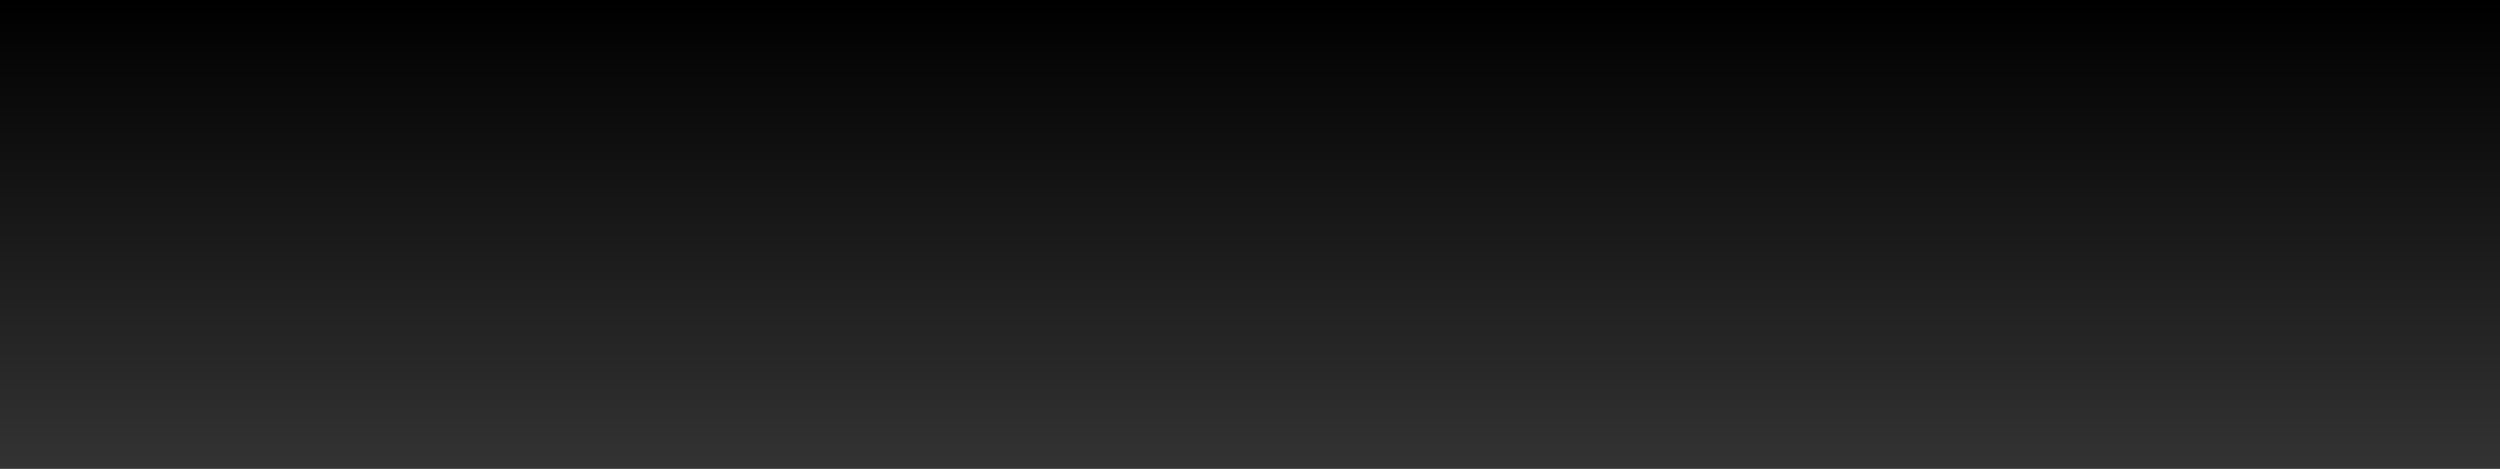 <?xml version="1.0" encoding="UTF-8"?> <svg xmlns="http://www.w3.org/2000/svg" xmlns:xlink="http://www.w3.org/1999/xlink" id="e7VFDIAnpRf1" viewBox="0 0 2560 480" shape-rendering="geometricPrecision" text-rendering="geometricPrecision" width="2560" height="480" style="background-color:#333"><rect x="0" y="0" width="2560" height="480" fill="#808080" stroke="none"/><style>#e7VFDIAnpRf3_to {animation: e7VFDIAnpRf3_to__to 20000ms linear infinite normal forwards}@keyframes e7VFDIAnpRf3_to__to { 0% {transform: translate(3515.294px,56.585px)} 100% {transform: translate(-943.079px,56.585px)}} #e7VFDIAnpRf4_to {animation: e7VFDIAnpRf4_to__to 30000ms linear infinite normal forwards}@keyframes e7VFDIAnpRf4_to__to { 0% {transform: translate(2985.468px,44.29px)} 100% {transform: translate(-978.895px,44.29px)}}</style><defs><linearGradient id="e7VFDIAnpRf2-fill" x1="0.5" y1="0" x2="0.5" y2="1" spreadMethod="pad" gradientUnits="objectBoundingBox" gradientTransform="translate(0 0)"><stop id="e7VFDIAnpRf2-fill-0" offset="0%" stop-color="#000"></stop><stop id="e7VFDIAnpRf2-fill-1" offset="100%" stop-color="#333"></stop></linearGradient></defs><rect width="2388.421" height="480" rx="0" ry="0" transform="matrix(1.072 0 0 1 0 0)" fill="url(#e7VFDIAnpRf2-fill)" stroke-width="0"></rect><g id="e7VFDIAnpRf3_to" transform="translate(3515.294,56.585)"><path d="M2306.27,353.83h-18.86-19.62-62.86-14.78-77.15-62.04-10.88-38.56-101.94-17.67-.56-7.61-53.59-38.8-43.26-11.26-6.46-9.03-.78-8.94-2.23-45.82-44.56-27.2-3.67-2.57-30.45-36.98-5.37-44.28-12.78-5.85-13.1-14.05-96.62-13.35-36.51-4.42-3.72-61.49-77.21-6.39-15.59-84.83-.71-7.74-150.95-20.83-6.46-11.26-19.43-23.84-38.8-53.59-7.61-.56-17.67-101.92-38.56-10.88-62.04-77.16-14.78-62.86-19.62-18.86-32.45-149.94c18.9,28.83,51.1,48.28,88.17,49.3c23.36.65,45.19-6.11,63.27-18.14c6.13,12.02,18.47,20.41,32.91,20.81c18.84.52,34.82-12.73,38.38-30.6c7.6,4.25,16.29,6.79,25.59,7.05c15.31.42,29.32-5.38,39.68-15.09c12.4,29.84,41.42,51.2,75.81,52.15c16.37.45,31.77-3.78,44.94-11.47c4.83,2.15,10.03,3.64,15.49,4.34c3.58,51.96,46.11,93.68,99.24,95.15c40.44,1.12,76.05-21.38,93.59-54.99c5.97,2.4,12.46,3.8,19.27,3.99c14.61.41,28.06-4.85,38.27-13.76c3.09,1.47,6.53,2.34,10.17,2.44c7.44.21,14.19-2.82,18.98-7.78c9.68,3.62,20.34,5.03,31.3,3.65c8.38-1.06,16.17-3.66,23.17-7.45c23.07,26.01,58.16,40.57,95.26,35.89c23.19-2.93,43.73-12.94,59.76-27.59c7.89,10.95,21.37,17.35,35.7,15.54c18.69-2.36,32.45-17.88,33.26-36.08c8.16,3.03,17.14,4.2,26.37,3.04c15.19-1.92,28.18-9.78,36.94-20.94c16.82,27.58,48.73,44.24,82.86,39.94c16.24-2.05,30.81-8.59,42.64-18.2c5.11,1.39,10.48,2.07,15.98,1.93c11.47,50.8,59.87,85.54,112.61,78.88c38.16-4.82,68.72-30.07,82.14-63.38c12.93,34.8,45.96,60.04,85.35,61.13c31.29.87,59.41-13.71,77.1-36.79c7.97,2.46,16.39,3.92,25.13,4.16c49.53,1.37,91.12-35.91,95.92-84.46.26-.39.52-.77.77-1.17c10.23,18.55,27.47,32.61,48.07,38.69c2.15,12.23,12.96,21.37,25.74,21.01c3.64-.1,7.08-.98,10.17-2.44c10.2,8.92,23.65,14.17,38.27,13.76c6.81-.19,13.3-1.59,19.27-3.99c17.55,33.6,53.15,56.11,93.59,54.99c53.13-1.47,95.67-43.19,99.24-95.15c5.46-.7,10.65-2.19,15.49-4.34c13.17,7.69,28.57,11.93,44.94,11.47c34.39-.95,63.41-22.31,75.81-52.15c10.36,9.71,24.37,15.52,39.68,15.09c9.31-.26,18-2.8,25.59-7.05c3.57,17.88,19.55,31.13,38.38,30.6c14.44-.4,26.78-8.78,32.91-20.81c18.08,12.03,39.91,18.79,63.27,18.14c37.07-1.03,69.27-20.47,88.17-49.3h-149.94-32.46ZM520.12,371.46c.05-.26.11-.52.16-.78.06.26.1.53.16.8-.11-.01-.21-.01-.32-.02Z" transform="scale(0.75,0.75) translate(-1276.365,-430.61)" opacity="0.3" fill="#fff"></path></g><g id="e7VFDIAnpRf4_to" transform="translate(2985.468,44.29)"><path d="M7899.169,-5c-22.11,33.74-59.8,56.5-103.18,57.7-27.33.76-52.88-7.15-74.04-21.23-7.17,14.07-21.61,23.88-38.51,24.35-22.04.61-40.75-14.9-44.92-35.82-8.89,4.97-19.06,7.95-29.95,8.25-17.92.5-34.32-6.3-46.44-17.66-14.51,34.92-48.47,59.91-88.72,61.03-19.15.53-37.18-4.43-52.59-13.43-5.66,2.52-11.74,4.26-18.13,5.08-4.18,60.8-53.96,109.63-116.14,111.35-47.33,1.31-88.99-25.03-109.53-64.35-6.99,2.81-14.58,4.45-22.55,4.67-17.1.47-32.84-5.68-44.78-16.11-3.63,1.72-7.65,2.74-11.91,2.86-14.96.42-27.61-10.28-30.12-24.59-10.42-3.08-20.09-7.91-28.7-14.14-5.62-.91-11-2.53-16.04-4.77-15.41,9-33.44,13.96-52.59,13.43-40.25-1.11-74.21-26.11-88.72-61.03-12.12,11.36-28.52,18.16-46.44,17.66-10.89-.3-21.06-3.28-29.95-8.25-4.18,20.92-22.88,36.43-44.92,35.82-16.9-.47-31.33-10.28-38.51-24.35-21.15,14.08-46.7,21.99-74.04,21.23-43.38-1.2-81.07-23.96-103.18-57.7h1354.6Z" transform="scale(0.8,0.8) translate(-6717.863,-52.862)" opacity="0.1" fill="#fff"></path></g></svg> 